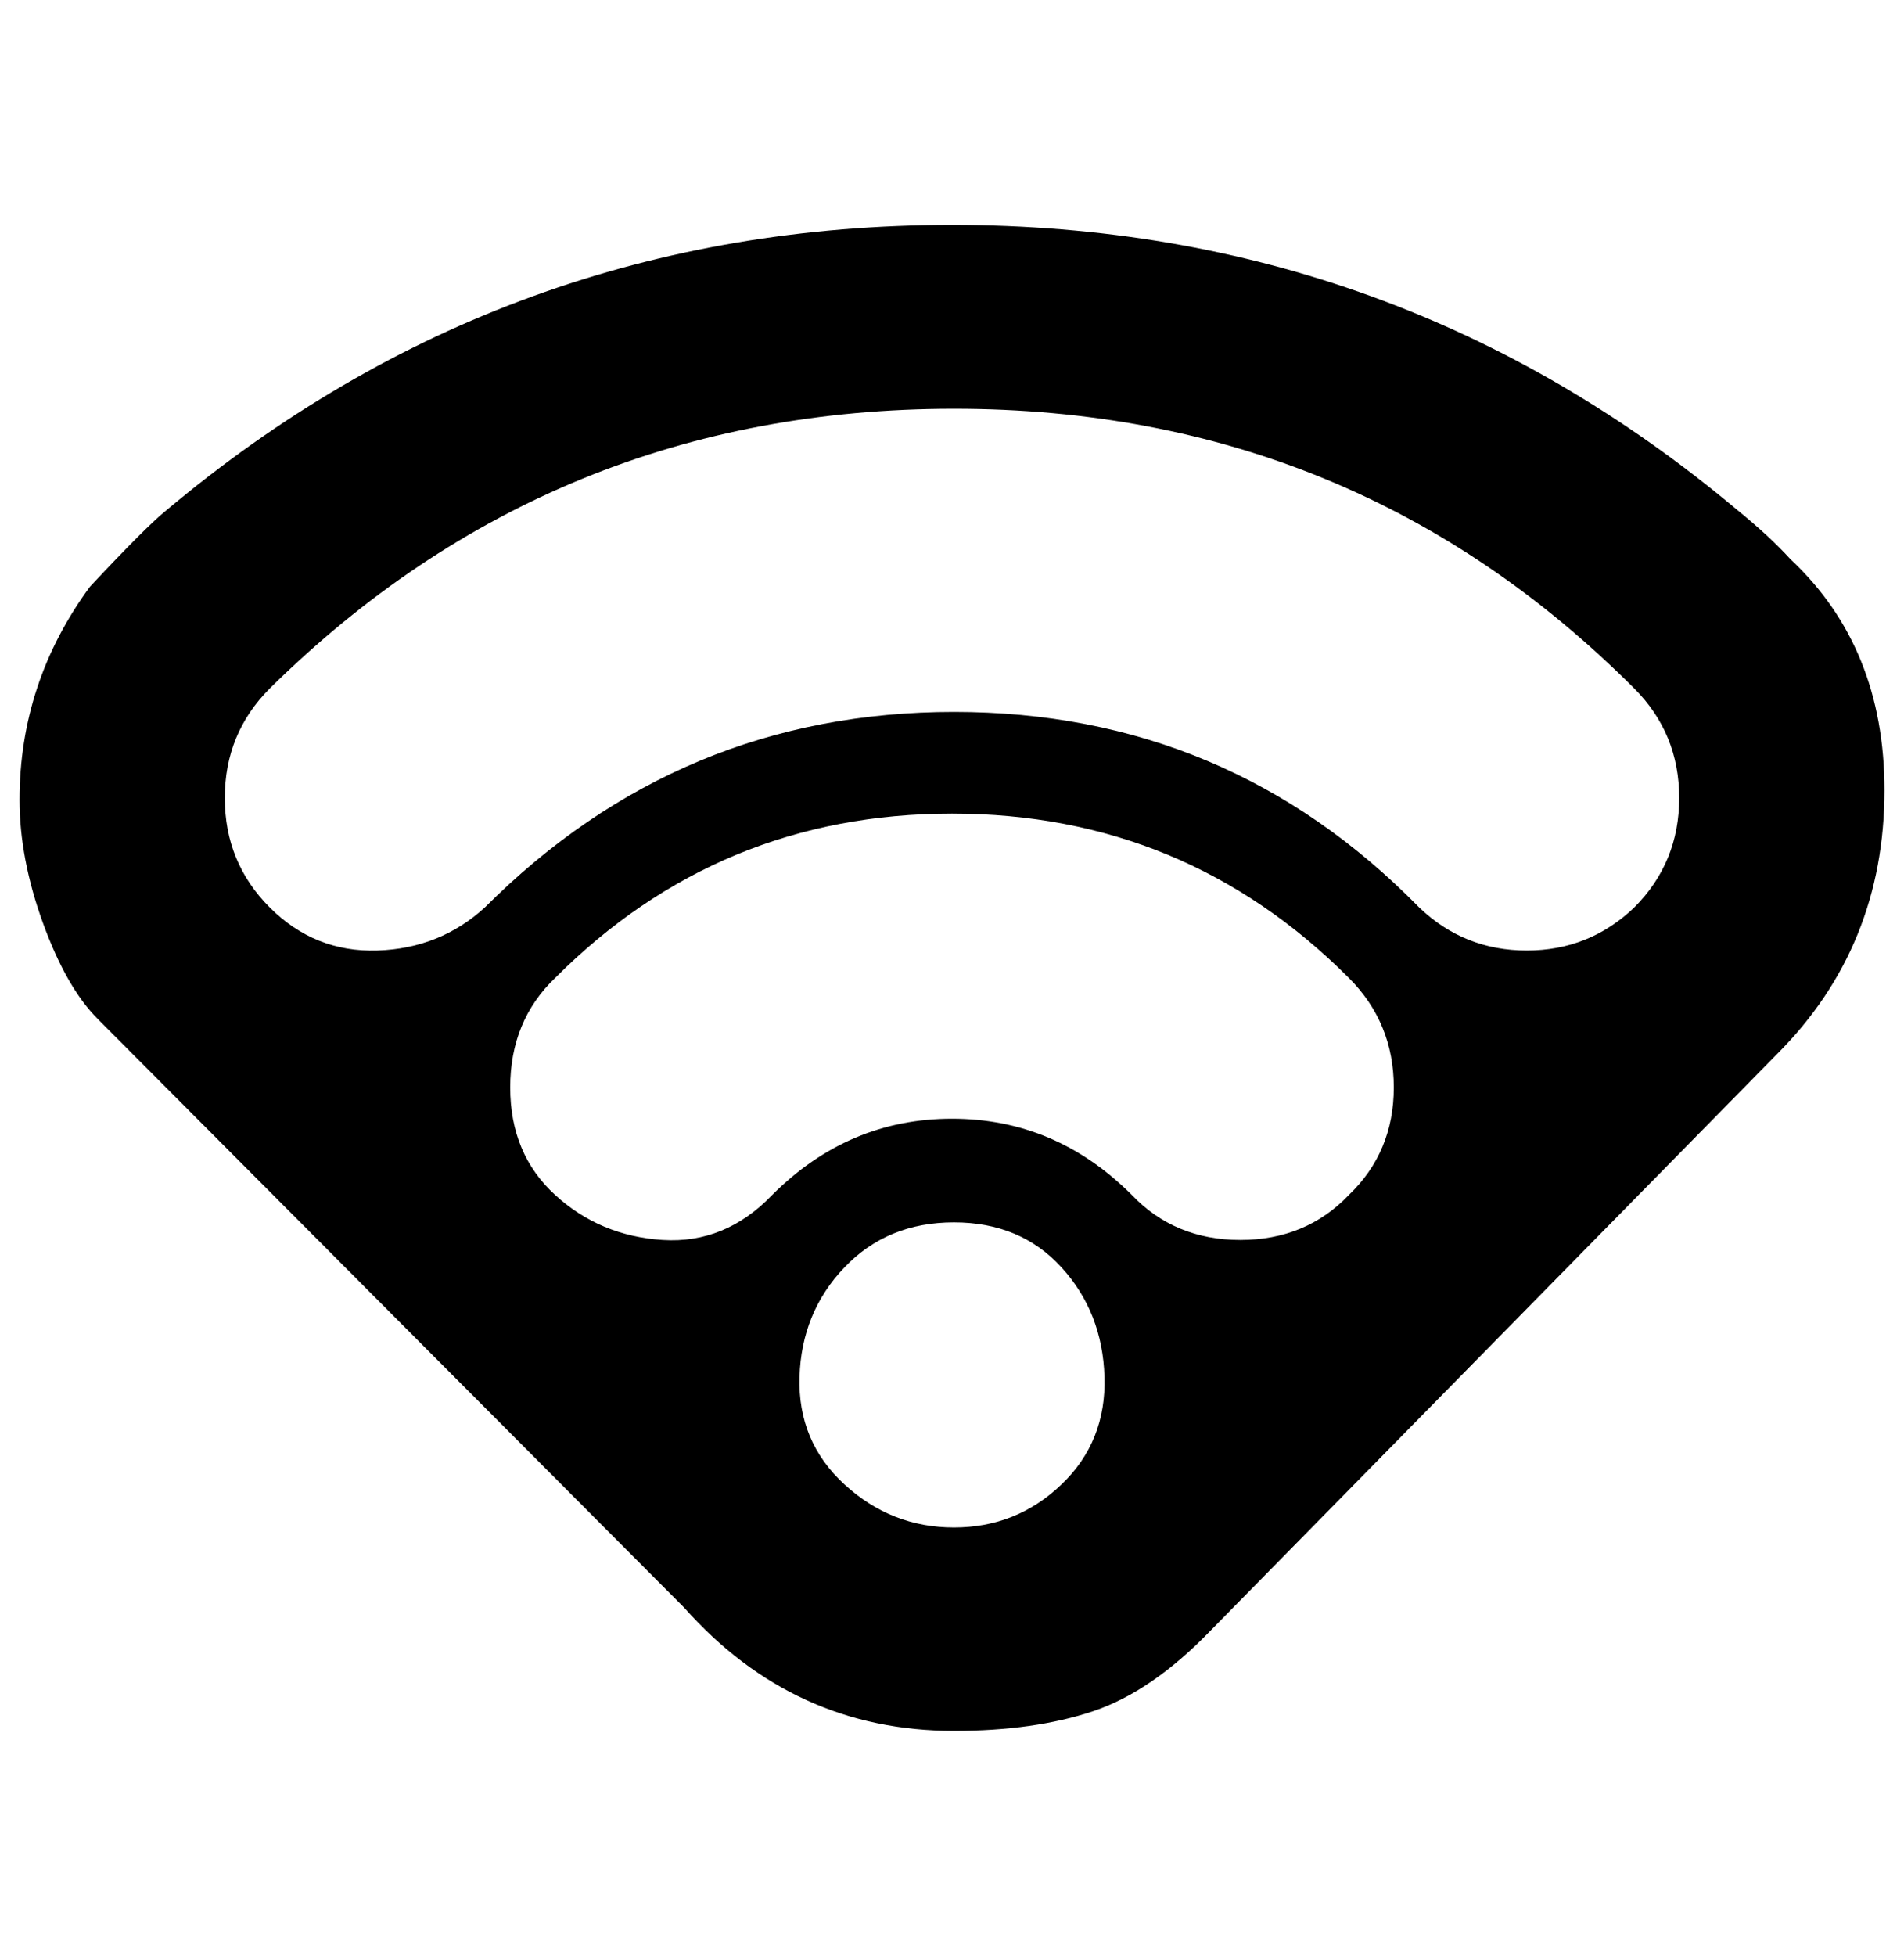 <?xml version="1.0" standalone="no"?>
<!DOCTYPE svg PUBLIC "-//W3C//DTD SVG 1.1//EN" "http://www.w3.org/Graphics/SVG/1.1/DTD/svg11.dtd" >
<svg xmlns="http://www.w3.org/2000/svg" xmlns:xlink="http://www.w3.org/1999/xlink" version="1.1" viewBox="-10 0 974 1000">
   <path fill="currentColor"
d="M954 404q0 80 -55 135l-290 295q-30 31 -60 41t-71 10q-82 0 -138 -63l-300 -301q-16 -16 -28 -49t-12 -63q0 -60 36 -109q29 -31 39 -39q174 -146 402 -146t402 146q16 13 27 25q48 45 48 118zM478 781q32 0 55 -22t22 -55t-22 -56t-55 -23t-56 23t-23 56t23 55t56 22z
M680 611q23 -22 23 -55t-23 -56q-84 -84 -203 -84t-203 84q-23 22 -23 56t23 55t55 23t56 -23q39 -39 92 -39t92 39q22 23 55.5 23t55.5 -23zM826 464q23 -23 23 -56t-23 -56q-143 -143 -348 -143t-350 143q-23 23 -23 56t23 56t55 22t55 -22q100 -100 240 -100t238 100
q23 22 55 22t55 -22z" />
</svg>
